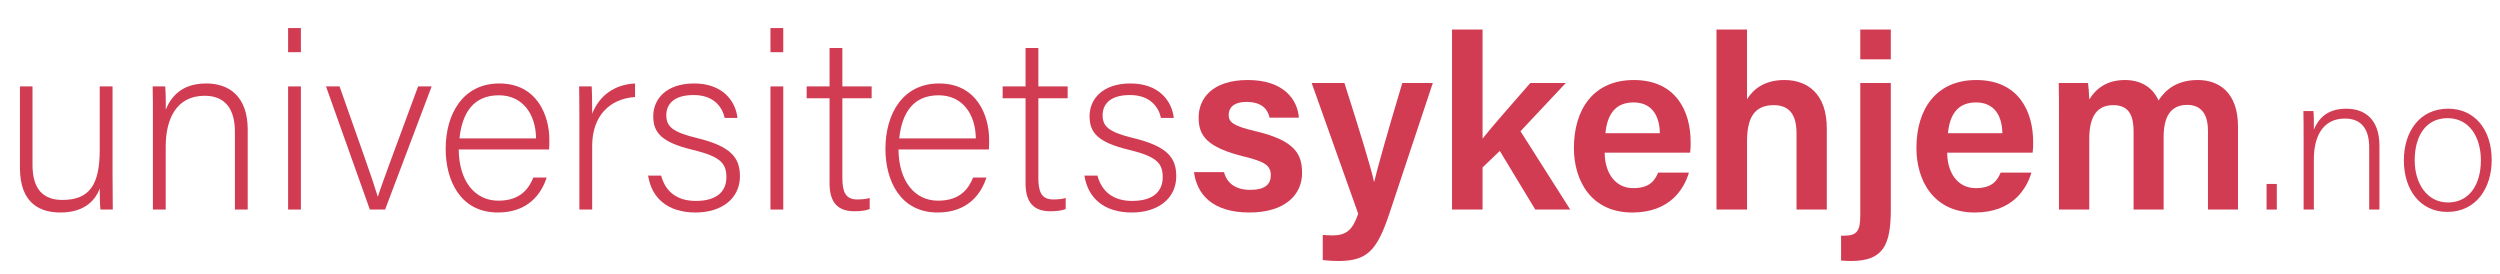 <?xml version="1.0" encoding="UTF-8"?>
<svg xmlns="http://www.w3.org/2000/svg" id="Layer_1" data-name="Layer 1" width="507.64" height="55.649" viewBox="0 0 507.64 55.649">
  <defs>
    <style>
      .cls-1 {
        fill: #d13c53;
        stroke-width: 0px;
      }
    </style>
  </defs>
  <path class="cls-1" d="m22.852,35.25c0,2.45.05,6.3.05,7.3h-2.5c-.1-.65-.15-2.3-.15-4.3-1.05,2.9-3.601,4.9-8,4.9-3.65,0-8.201-1.45-8.201-9.051v-16.551h2.55v15.901c0,3.65,1.15,7.15,6.05,7.15,5.55,0,7.601-3.1,7.601-10.201v-12.851h2.6v17.701Z"></path>
  <path class="cls-1" d="m31.049,23.849c0-2.2,0-4.3-.05-6.3h2.55c.1.8.15,4,.1,4.7,1.1-2.55,3.15-5.3,8.25-5.3,4.5,0,8.401,2.5,8.401,9.4v16.201h-2.6v-15.801c0-4.4-1.8-7.301-6.15-7.301-5.851,0-7.901,4.9-7.901,10.301v12.801h-2.6v-18.701Z"></path>
  <path class="cls-1" d="m58.499,10.598v-4.9h2.6v4.9h-2.6Zm0,6.951h2.6v25.001h-2.6v-25.001Z"></path>
  <path class="cls-1" d="m68.949,17.548c4,11.351,6.8,19.151,7.75,22.351h.05c.55-1.9,3.35-9.351,8.15-22.351h2.75l-9.451,25.001h-3.1l-8.9-25.001h2.75Z"></path>
  <path class="cls-1" d="m93.148,30.349c.05,6.4,3.25,10.4,8.05,10.4,4.65,0,6.25-2.65,7.101-4.7h2.7c-1.05,3.3-3.75,7.101-9.901,7.101-7.65,0-10.601-6.55-10.601-12.901,0-7.2,3.55-13.301,10.901-13.301,7.7,0,10.15,6.601,10.15,11.351,0,.7,0,1.4-.05,2.05h-18.351Zm15.701-2.25c-.05-4.9-2.7-8.75-7.55-8.75-5.15,0-7.451,3.55-8,8.75h15.551Z"></path>
  <path class="cls-1" d="m117.647,24.349c0-4.2-.05-6-.05-6.8h2.55c.05.75.1,2.4.1,5.55,1.45-3.75,4.601-5.95,8.701-6.15v2.75c-5.2.35-8.701,3.9-8.701,9.901v12.951h-2.6v-18.201Z"></path>
  <path class="cls-1" d="m134.247,35.649c.85,3.2,3.15,5.15,7.05,5.15,4.4,0,6.201-2.05,6.201-4.8,0-2.85-1.2-4.2-6.75-5.55-6.5-1.55-8.101-3.55-8.101-6.851,0-3.45,2.6-6.65,8.301-6.65,5.7,0,8.4,3.45,8.8,7h-2.6c-.45-2.1-2.1-4.65-6.3-4.65-4.3,0-5.55,2.1-5.55,4.1,0,2.25,1.2,3.4,6.1,4.601,7.101,1.7,8.851,4.05,8.851,7.8,0,4.5-3.7,7.351-9,7.351-5.75,0-8.951-3-9.65-7.5h2.65Z"></path>
  <path class="cls-1" d="m156.447,10.598v-4.9h2.6v4.9h-2.6Zm0,6.951h2.6v25.001h-2.6v-25.001Z"></path>
  <path class="cls-1" d="m163.796,17.548h4.65v-7.8h2.6v7.8h5.95v2.4h-5.95v16.151c0,2.8.6,4.4,3,4.4.75,0,1.8-.05,2.55-.3v2.25c-.85.35-2.05.45-3.1.45-3.25,0-5.05-1.65-5.05-5.65v-17.301h-4.65v-2.4Z"></path>
  <path class="cls-1" d="m182.446,30.349c.05,6.4,3.25,10.4,8.05,10.4,4.65,0,6.25-2.65,7.101-4.7h2.7c-1.05,3.3-3.75,7.101-9.901,7.101-7.65,0-10.601-6.55-10.601-12.901,0-7.2,3.55-13.301,10.901-13.301,7.7,0,10.151,6.601,10.151,11.351,0,.7,0,1.4-.051,2.05h-18.351Zm15.701-2.25c-.05-4.9-2.7-8.75-7.55-8.75-5.15,0-7.451,3.55-8,8.75h15.551Z"></path>
  <path class="cls-1" d="m203.594,17.548h4.65v-7.8h2.601v7.8h5.95v2.4h-5.95v16.151c0,2.8.6,4.4,3,4.4.75,0,1.8-.05,2.55-.3v2.25c-.85.35-2.05.45-3.1.45-3.25,0-5.051-1.65-5.051-5.65v-17.301h-4.65v-2.4Z"></path>
  <path class="cls-1" d="m222.844,35.649c.851,3.2,3.15,5.15,7.051,5.15,4.4,0,6.2-2.05,6.2-4.8,0-2.85-1.2-4.2-6.751-5.55-6.5-1.55-8.1-3.55-8.1-6.851,0-3.45,2.6-6.65,8.3-6.65s8.4,3.45,8.801,7h-2.601c-.449-2.1-2.1-4.65-6.3-4.65-4.301,0-5.551,2.1-5.551,4.1,0,2.25,1.2,3.4,6.101,4.601,7.101,1.7,8.851,4.05,8.851,7.8,0,4.5-3.7,7.351-9.001,7.351-5.75,0-8.95-3-9.65-7.5h2.65Z"></path>
  <path class="cls-1" d="m248.544,34.949c.6,2.3,2.4,3.601,5.351,3.601,3,0,4.149-1.15,4.149-2.95,0-1.95-1.149-2.75-5.2-3.75-8.05-1.95-9.45-4.45-9.45-8,0-3.75,2.65-7.601,10-7.601,7.4,0,10.101,4.101,10.351,7.65h-5.951c-.25-1.2-1.1-3.2-4.649-3.2-2.801,0-3.65,1.3-3.65,2.65,0,1.45.899,2.2,5.25,3.25,8.301,1.9,9.65,4.75,9.65,8.551,0,4.3-3.35,8-10.7,8-7.45,0-10.65-3.65-11.25-8.201h6.1Z"></path>
  <path class="cls-1" d="m272.993,16.848c3.2,10.051,5.501,17.551,6.001,20.051h.05c.65-2.7,2.25-8.5,5.7-20.051h6.2l-8.851,26.602c-2.5,7.451-4.5,9.551-10.351,9.551-.699,0-2-.05-3.149-.2v-5.1c.55.05,1.3.1,1.949.1,2.801,0,4.101-1.05,5.251-4.4l-9.451-26.552h6.65Z"></path>
  <path class="cls-1" d="m301.043,28.149c2-2.55,6.15-7.201,9.7-11.301h7.201l-9.201,9.801,10.101,15.901h-7.101l-7.2-11.901-3.5,3.351v8.55h-6.2V5.998h6.2v22.151Z"></path>
  <path class="cls-1" d="m325.843,30.999c0,3.85,1.95,7.201,5.8,7.201,3.301,0,4.351-1.5,5.051-3.15h6.25c-.95,3.2-3.75,8.101-11.501,8.101-8.3,0-11.851-6.4-11.851-13.101,0-7.95,4.051-13.801,12.151-13.801,8.65,0,11.551,6.451,11.551,12.551,0,.85,0,1.45-.101,2.2h-17.351Zm11.2-3.95c-.05-3.45-1.55-6.25-5.351-6.25-3.8,0-5.35,2.6-5.7,6.25h11.051Z"></path>
  <path class="cls-1" d="m354.741,5.998v14.151c1.2-1.9,3.351-3.9,7.601-3.9,4.55,0,8.601,2.65,8.601,9.851v16.451h-6.15v-15.501c0-3.7-1.4-5.7-4.65-5.7-4.2,0-5.4,3-5.4,7.4v13.801h-6.2V5.998h6.2Z"></path>
  <path class="cls-1" d="m383.941,16.848v25.652c0,7.25-1.5,10.5-8.101,10.5-.5,0-1.45-.05-2-.1v-5.05h.75c2.55,0,3.15-1.1,3.15-4.15v-26.852h6.2Zm-6.2-4.8v-6.05h6.2v6.05h-6.2Z"></path>
  <path class="cls-1" d="m395.392,30.999c0,3.85,1.95,7.201,5.8,7.201,3.301,0,4.351-1.5,5.051-3.15h6.25c-.95,3.2-3.75,8.101-11.501,8.101-8.3,0-11.851-6.4-11.851-13.101,0-7.95,4.051-13.801,12.151-13.801,8.65,0,11.551,6.451,11.551,12.551,0,.85,0,1.45-.101,2.2h-17.351Zm11.2-3.95c-.05-3.45-1.55-6.25-5.351-6.25-3.8,0-5.35,2.6-5.7,6.25h11.051Z"></path>
  <path class="cls-1" d="m418.09,23.449c0-2.2,0-4.45-.05-6.601h5.95c.1.65.2,2.25.25,3.35,1.25-2.05,3.4-3.95,7.25-3.95,3.65,0,5.851,1.9,6.801,4.15,1.45-2.2,3.75-4.15,8-4.15,4.4,0,8.15,2.65,8.15,9.451v16.851h-6.1v-16.101c0-2.55-.9-5.15-4.2-5.15-3.4,0-4.801,2.4-4.801,6.551v14.701h-6.101v-15.901c0-2.85-.75-5.3-4.1-5.3-3.351,0-4.9,2.3-4.9,6.9v14.301h-6.15v-19.101Z"></path>
  <path class="cls-1" d="m460.239,42.55v-5.199h2.08v5.199h-2.08Z"></path>
  <path class="cls-1" d="m467.759,27.592c0-1.76,0-3.439-.04-5.039h2.04c.08.64.12,3.199.08,3.759.88-2.04,2.52-4.239,6.599-4.239,3.6,0,6.719,2,6.719,7.519v12.958h-2.079v-12.638c0-3.52-1.44-5.839-4.92-5.839-4.679,0-6.318,3.919-6.318,8.239v10.238h-2.08v-14.958Z"></path>
  <path class="cls-1" d="m505.956,32.512c0,5.559-3.079,10.518-9.038,10.518-5.439,0-8.799-4.439-8.799-10.479,0-5.759,3.159-10.478,8.998-10.478,5.319,0,8.839,4.159,8.839,10.438Zm-15.638.04c0,4.719,2.52,8.559,6.76,8.559,4.279,0,6.679-3.559,6.679-8.559,0-4.719-2.36-8.558-6.759-8.558-4.52,0-6.68,3.759-6.68,8.558Z"></path>
</svg>
